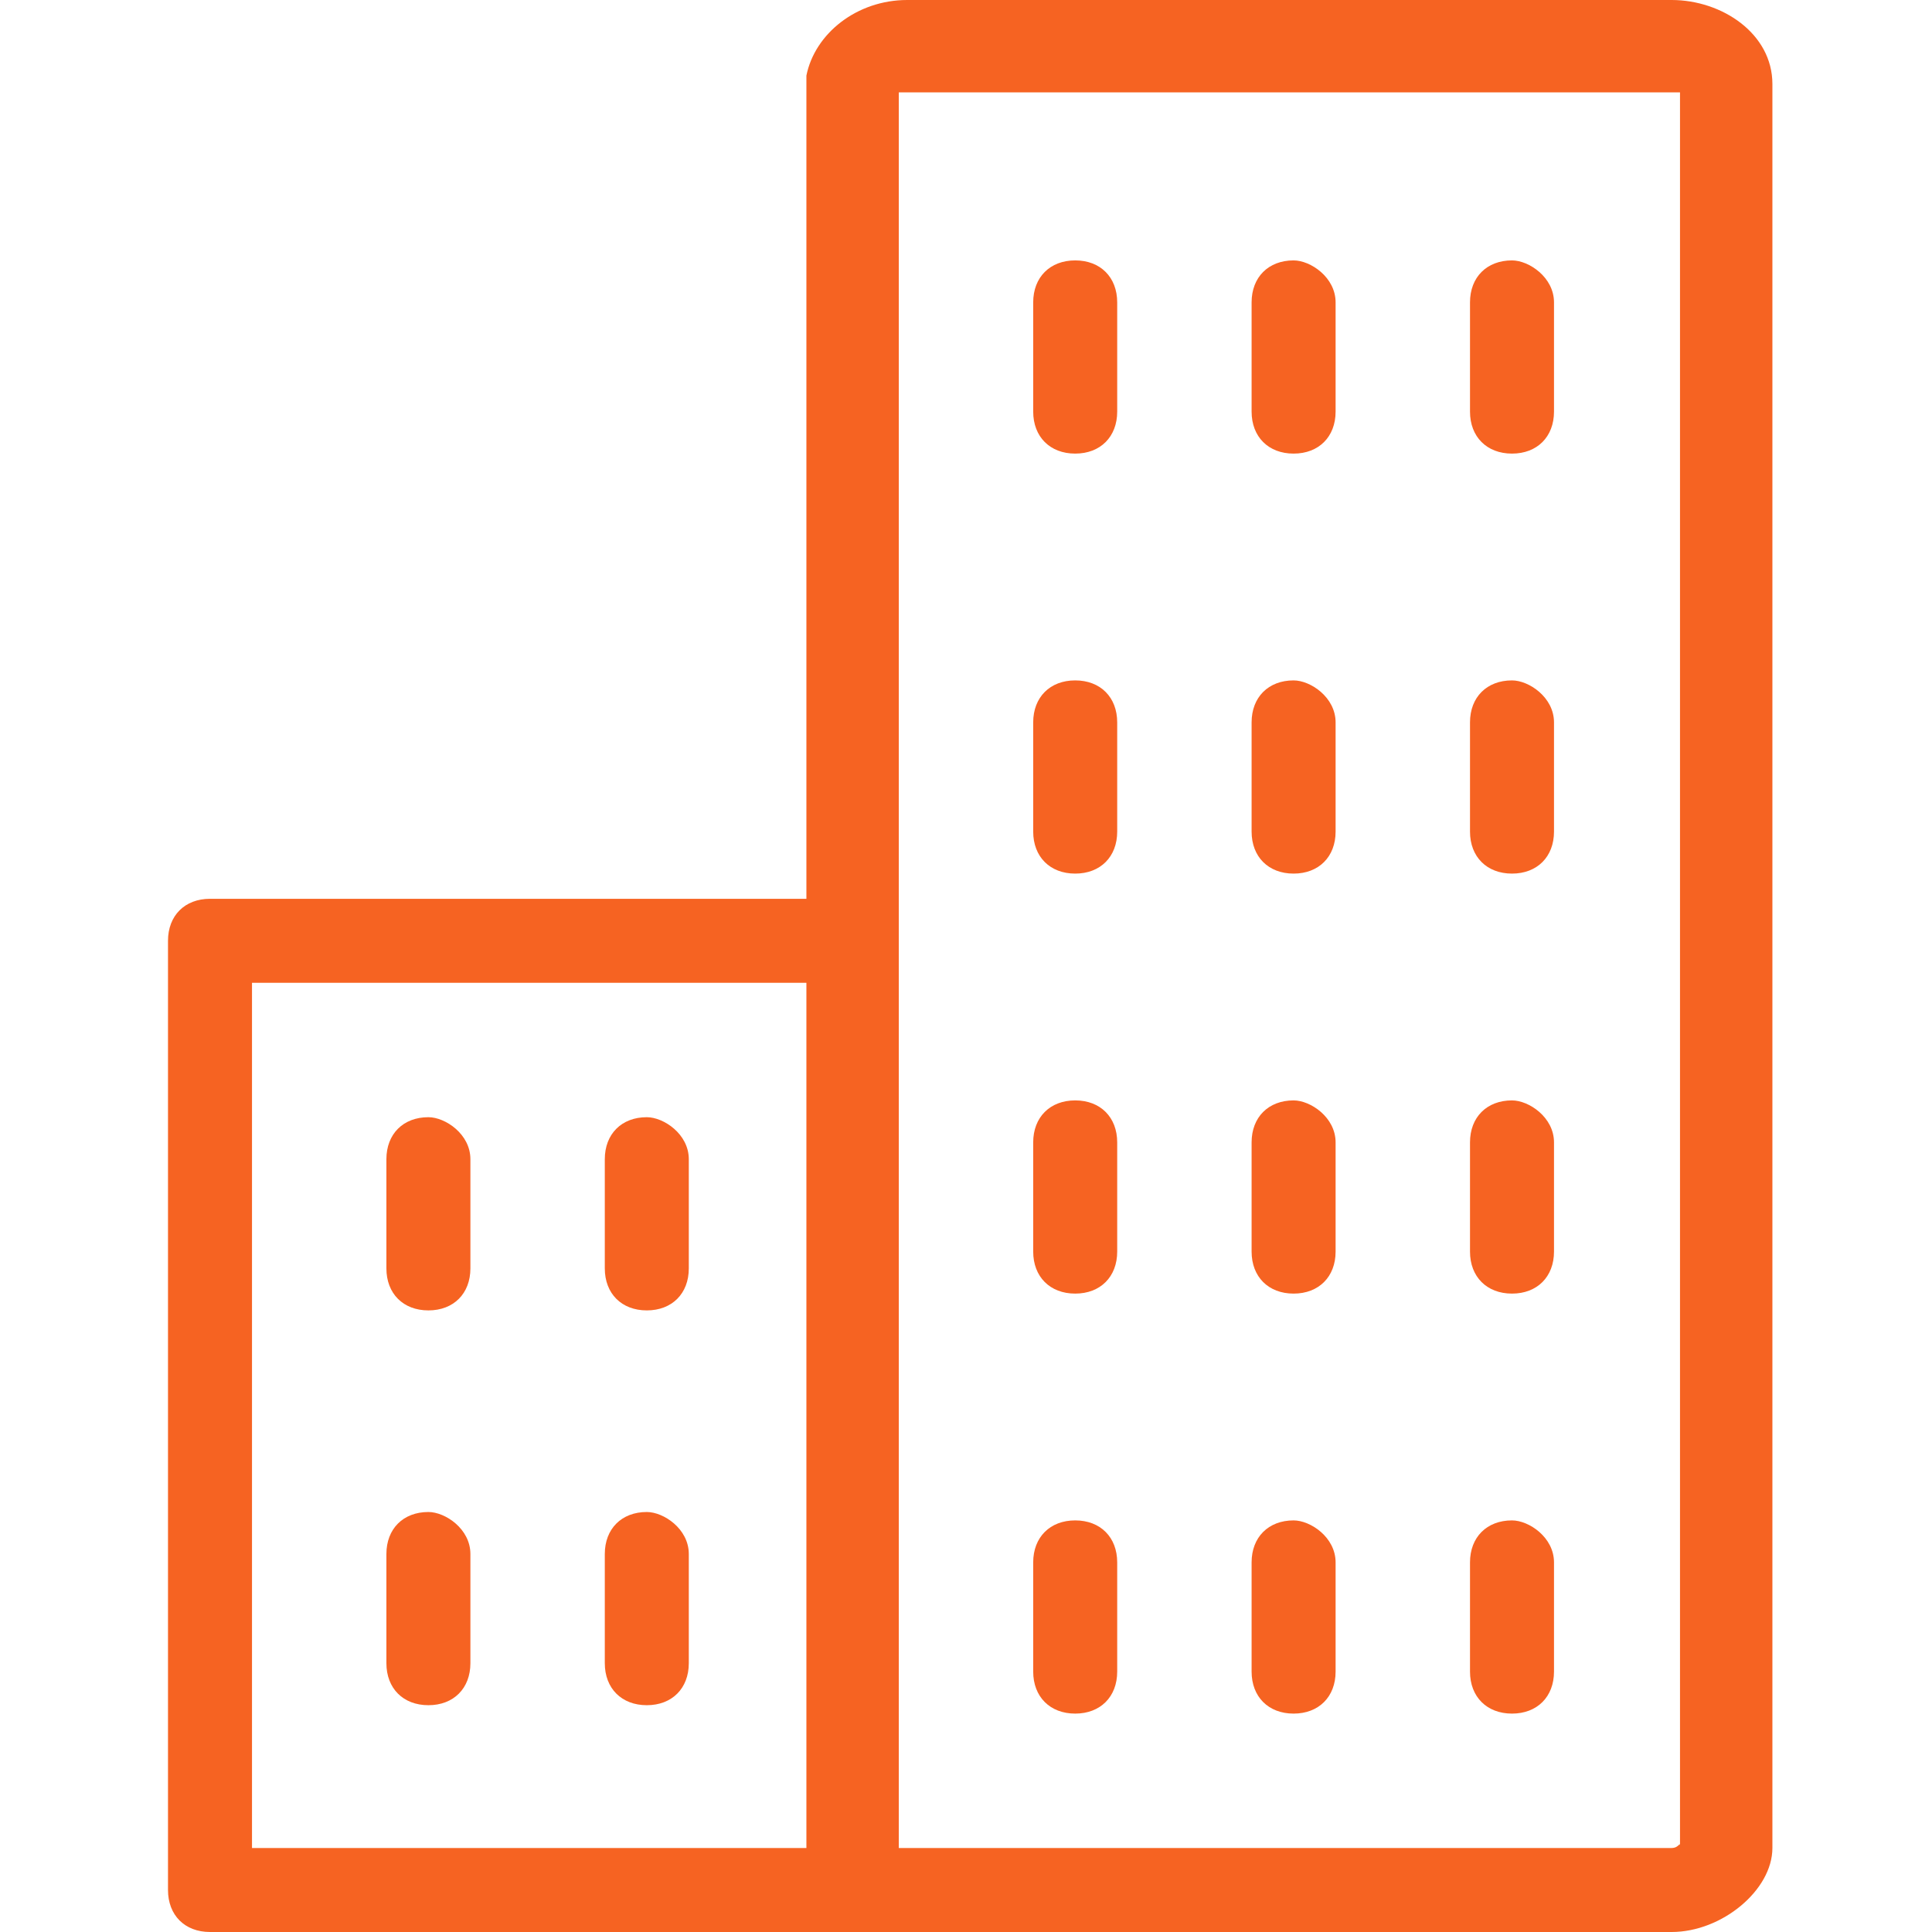 <?xml version="1.0" encoding="utf-8"?>
<!-- Generator: Adobe Illustrator 28.1.0, SVG Export Plug-In . SVG Version: 6.00 Build 0)  -->
<svg version="1.1" id="Layer_2_00000038412230166992132620000001832366222865019806_"
	 xmlns="http://www.w3.org/2000/svg" xmlns:xlink="http://www.w3.org/1999/xlink" x="0px" y="0px" viewBox="0 0 23 23"
	 style="enable-background:new 0 0 23 23;" xml:space="preserve">
<style type="text/css">
	.st0{fill:none;}
	.st1{fill:#F66322;}
</style>
<g id="tes">
	<g>
		<rect class="st0" width="23" height="23"/>
		<g>
			<path class="st1" d="M12.8,8.1c-0.3,0-0.5,0.2-0.5,0.5v1.3c0,0.3,0.2,0.5,0.5,0.5s0.5-0.2,0.5-0.5V8.6
				C13.3,8.3,13.1,8.1,12.8,8.1z"/>
			<path class="st1" d="M15.4,8.1c-0.3,0-0.5,0.2-0.5,0.5v1.3c0,0.3,0.2,0.5,0.5,0.5s0.5-0.2,0.5-0.5V8.6
				C15.9,8.3,15.6,8.1,15.4,8.1z"/>
			<path class="st1" d="M18,8.1c-0.3,0-0.5,0.2-0.5,0.5v1.3c0,0.3,0.2,0.5,0.5,0.5s0.5-0.2,0.5-0.5V8.6C18.5,8.3,18.2,8.1,18,8.1z"
				/>
			<path class="st1" d="M12.8,3.1c-0.3,0-0.5,0.2-0.5,0.5v1.3c0,0.3,0.2,0.5,0.5,0.5s0.5-0.2,0.5-0.5V3.6
				C13.3,3.3,13.1,3.1,12.8,3.1z"/>
			<path class="st1" d="M15.4,3.1c-0.3,0-0.5,0.2-0.5,0.5v1.3c0,0.3,0.2,0.5,0.5,0.5s0.5-0.2,0.5-0.5V3.6
				C15.9,3.3,15.6,3.1,15.4,3.1z"/>
			<path class="st1" d="M18,3.1c-0.3,0-0.5,0.2-0.5,0.5v1.3c0,0.3,0.2,0.5,0.5,0.5s0.5-0.2,0.5-0.5V3.6C18.5,3.3,18.2,3.1,18,3.1z"
				/>
			<path class="st1" d="M12.8,13.1c-0.3,0-0.5,0.2-0.5,0.5v1.3c0,0.3,0.2,0.5,0.5,0.5s0.5-0.2,0.5-0.5v-1.3
				C13.3,13.3,13.1,13.1,12.8,13.1z"/>
			<path class="st1" d="M15.4,13.1c-0.3,0-0.5,0.2-0.5,0.5v1.3c0,0.3,0.2,0.5,0.5,0.5s0.5-0.2,0.5-0.5v-1.3
				C15.9,13.3,15.6,13.1,15.4,13.1z"/>
			<path class="st1" d="M18,13.1c-0.3,0-0.5,0.2-0.5,0.5v1.3c0,0.3,0.2,0.5,0.5,0.5s0.5-0.2,0.5-0.5v-1.3
				C18.5,13.3,18.2,13.1,18,13.1z"/>
			<path class="st1" d="M12.8,18.1c-0.3,0-0.5,0.2-0.5,0.5v1.3c0,0.3,0.2,0.5,0.5,0.5s0.5-0.2,0.5-0.5v-1.3
				C13.3,18.3,13.1,18.1,12.8,18.1z"/>
			<path class="st1" d="M15.4,18.1c-0.3,0-0.5,0.2-0.5,0.5v1.3c0,0.3,0.2,0.5,0.5,0.5s0.5-0.2,0.5-0.5v-1.3
				C15.9,18.3,15.6,18.1,15.4,18.1z"/>
			<path class="st1" d="M18,18.1c-0.3,0-0.5,0.2-0.5,0.5v1.3c0,0.3,0.2,0.5,0.5,0.5s0.5-0.2,0.5-0.5v-1.3
				C18.5,18.3,18.2,18.1,18,18.1z"/>
			<path class="st1" d="M19.9,0h-9.1c-0.6,0-1.1,0.4-1.2,0.9c0,0,0,0.1,0,0.1v9.7H2.5c-0.3,0-0.5,0.2-0.5,0.5v11.3
				C2,22.8,2.2,23,2.5,23h7.7l0,0h9.7c0.6,0,1.2-0.5,1.2-1V1C21.1,0.4,20.5,0,19.9,0z M3,11.7h6.6V22H3C3,22,3,11.7,3,11.7z
				 M19.9,22h-9.2V1.1c0,0,0.1,0,0.1,0h9.1c0.1,0,0.1,0,0.1,0l0,20.9C20,21.9,20,22,19.9,22L19.9,22z"/>
			<path class="st1" d="M5.1,13.3c-0.3,0-0.5,0.2-0.5,0.5v1.3c0,0.3,0.2,0.5,0.5,0.5s0.5-0.2,0.5-0.5v-1.3
				C5.6,13.5,5.3,13.3,5.1,13.3z"/>
			<path class="st1" d="M7.7,13.3c-0.3,0-0.5,0.2-0.5,0.5v1.3c0,0.3,0.2,0.5,0.5,0.5s0.5-0.2,0.5-0.5v-1.3
				C8.2,13.5,7.9,13.3,7.7,13.3z"/>
			<path class="st1" d="M5.1,18c-0.3,0-0.5,0.2-0.5,0.5v1.3c0,0.3,0.2,0.5,0.5,0.5s0.5-0.2,0.5-0.5v-1.3C5.6,18.2,5.3,18,5.1,18z"/>
			<path class="st1" d="M7.7,18c-0.3,0-0.5,0.2-0.5,0.5v1.3c0,0.3,0.2,0.5,0.5,0.5s0.5-0.2,0.5-0.5v-1.3C8.2,18.2,7.9,18,7.7,18z"/>
		</g>
	</g>
</g>
</svg>
